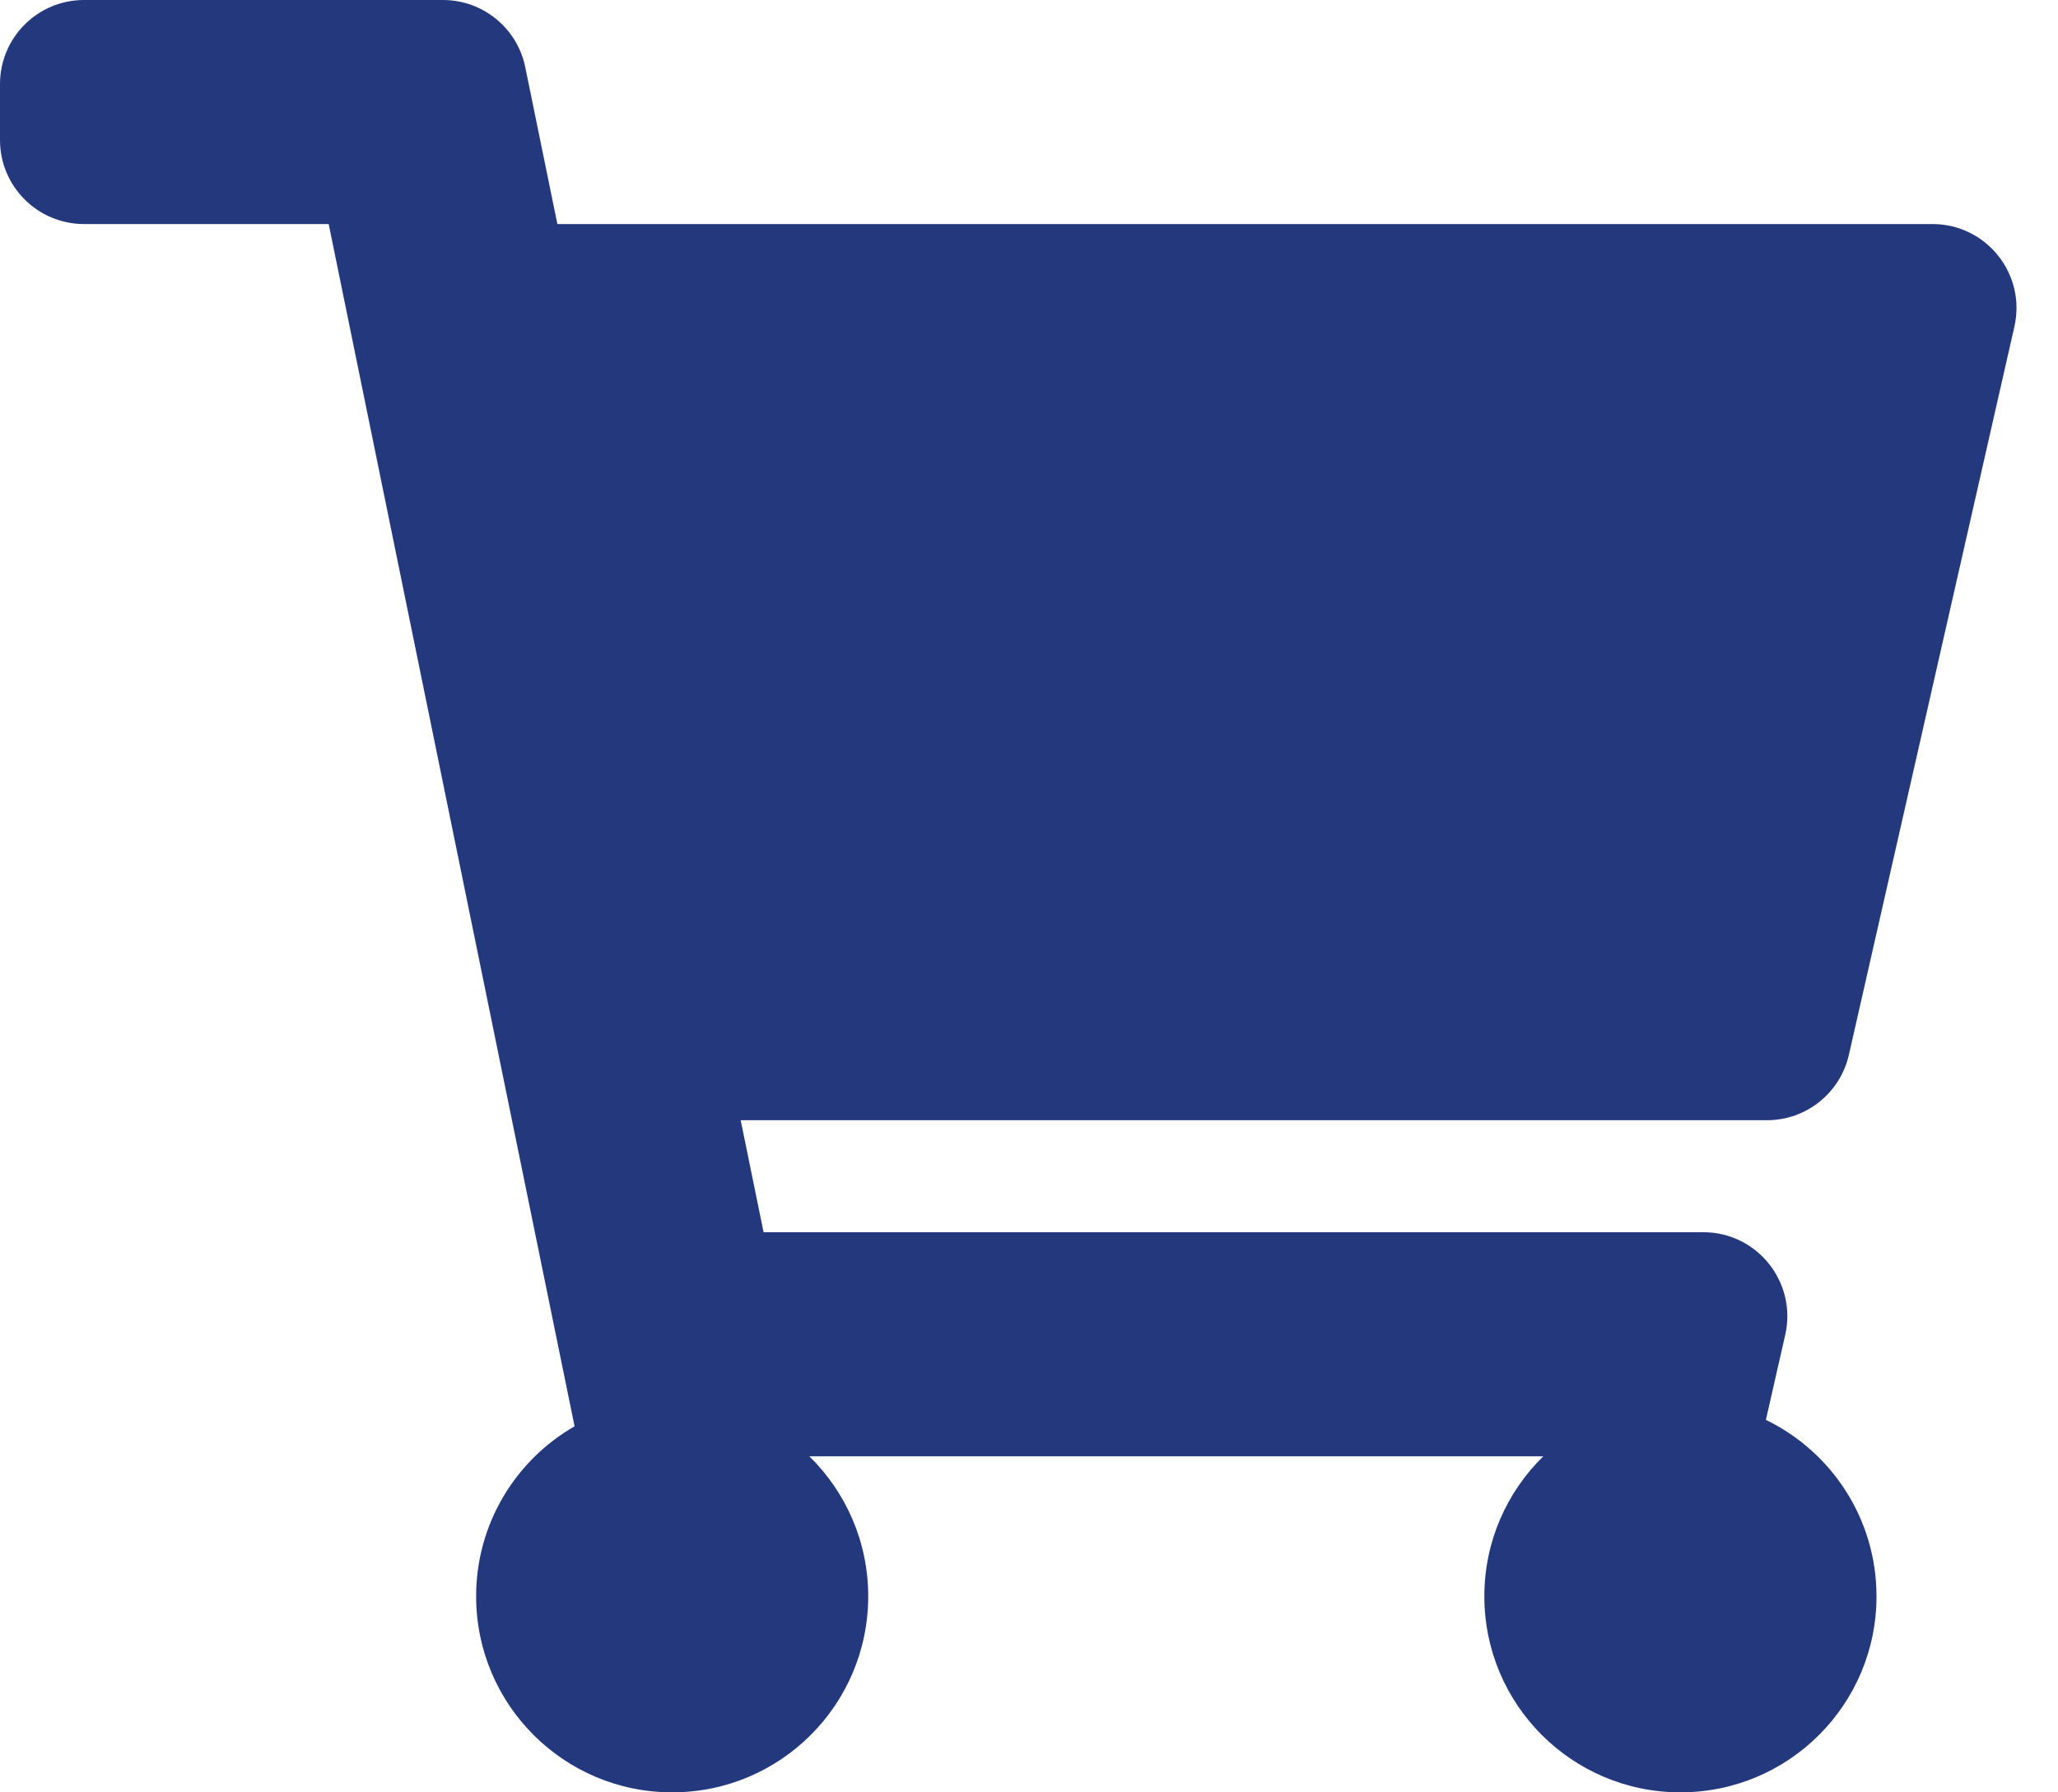 <svg width="31" height="27" viewBox="0 0 31 27" fill="none" xmlns="http://www.w3.org/2000/svg">
<g clip-path="url(#clip0_75_11)">
<path d="M27.85 15.89L30.343 4.921C30.523 4.129 29.921 3.375 29.109 3.375H8.396L7.912 1.012C7.792 0.423 7.274 0 6.672 0H1.266C0.567 0 0 0.567 0 1.266V2.109C0 2.808 0.567 3.375 1.266 3.375H4.951L8.655 21.486C7.769 21.995 7.172 22.951 7.172 24.047C7.172 25.678 8.494 27 10.125 27C11.756 27 13.078 25.678 13.078 24.047C13.078 23.22 12.738 22.474 12.191 21.938H23.247C22.699 22.474 22.359 23.22 22.359 24.047C22.359 25.678 23.681 27 25.312 27C26.944 27 28.266 25.678 28.266 24.047C28.266 22.878 27.586 21.867 26.6 21.389L26.891 20.109C27.071 19.317 26.469 18.562 25.657 18.562H11.502L11.157 16.875H26.616C27.207 16.875 27.719 16.466 27.85 15.89Z" fill="#24387D"/>
</g>
<defs>
<clipPath id="clip0_75_11">
<rect width="30.375" height="27" fill="white"/>
</clipPath>
</defs>
</svg>